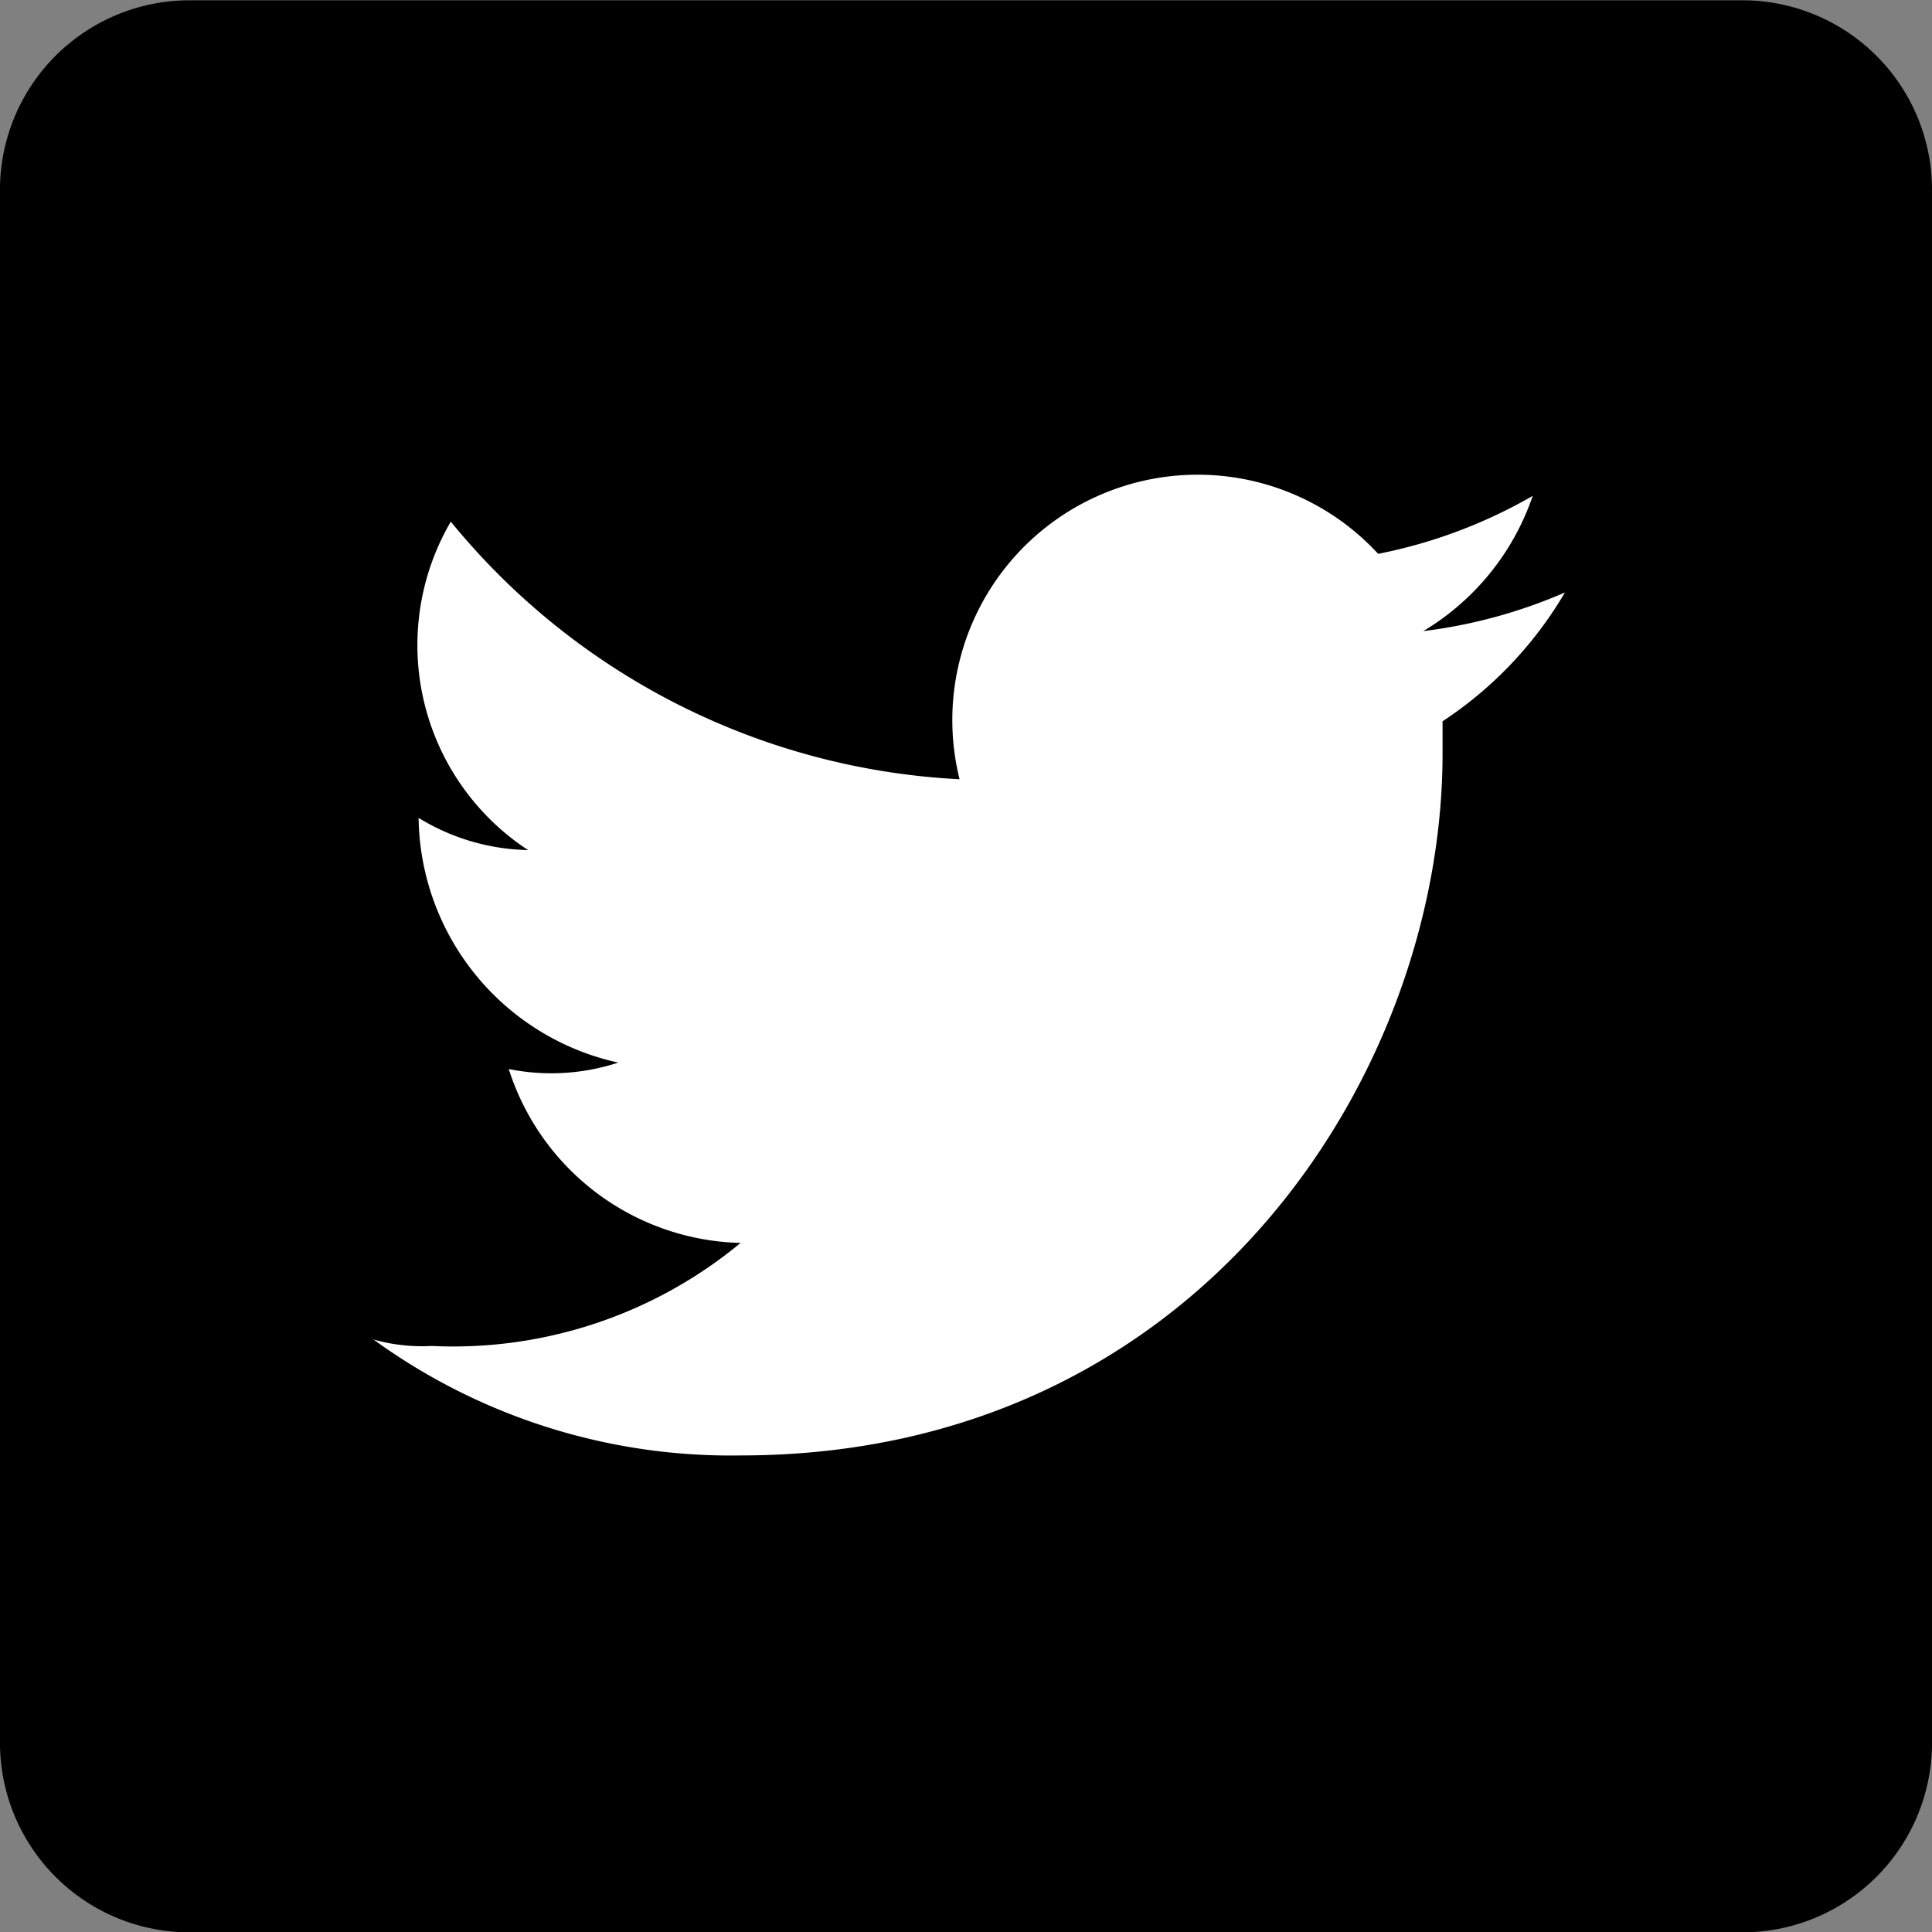 <svg id="レイヤー_1" data-name="レイヤー 1" xmlns="http://www.w3.org/2000/svg" viewBox="0 0 60 60"><rect x="0" y="0" width="60" height="60" fill="#808080" stroke="none"/><defs><style>.cls-1{fill:#fff;}.cls-2{fill:none;}</style></defs><g id="レイヤー_2" data-name="レイヤー 2"><path d="M388.59,546h-48a5.89,5.89,0,0,1-6-6V492a5.89,5.89,0,0,1,6-6h48a5.89,5.89,0,0,1,6,6v48A5.89,5.89,0,0,1,388.59,546Z" transform="translate(-334.59 -485.99)"/></g><g id="レイヤー_1-2" data-name="レイヤー 1"><g id="レイヤー_1-3" data-name="レイヤー 1"><g id="Logo_FIXED" data-name="Logo FIXED"><path class="cls-1" d="M357.59,531.19c14.2,0,21.8-11.8,21.8-21.8v-1a12.12,12.12,0,0,0,3.8-4,15.89,15.89,0,0,1-4.4,1.2,7.84,7.84,0,0,0,3.4-4.2,15.68,15.68,0,0,1-4.8,1.8,7.62,7.62,0,0,0-13,7,21.81,21.81,0,0,1-15.8-8,7.61,7.61,0,0,0,2.4,10.2,6.74,6.74,0,0,1-3.4-1h0a7.89,7.89,0,0,0,6.2,7.6,6.68,6.68,0,0,1-3.4.2,7.75,7.75,0,0,0,7.2,5.4,14,14,0,0,1-9.6,3.2,5.54,5.54,0,0,1-1.8-.2,18.88,18.88,0,0,0,11.4,3.6" transform="translate(-334.59 -485.99)"/><rect class="cls-2" width="60" height="60"/></g></g></g></svg>